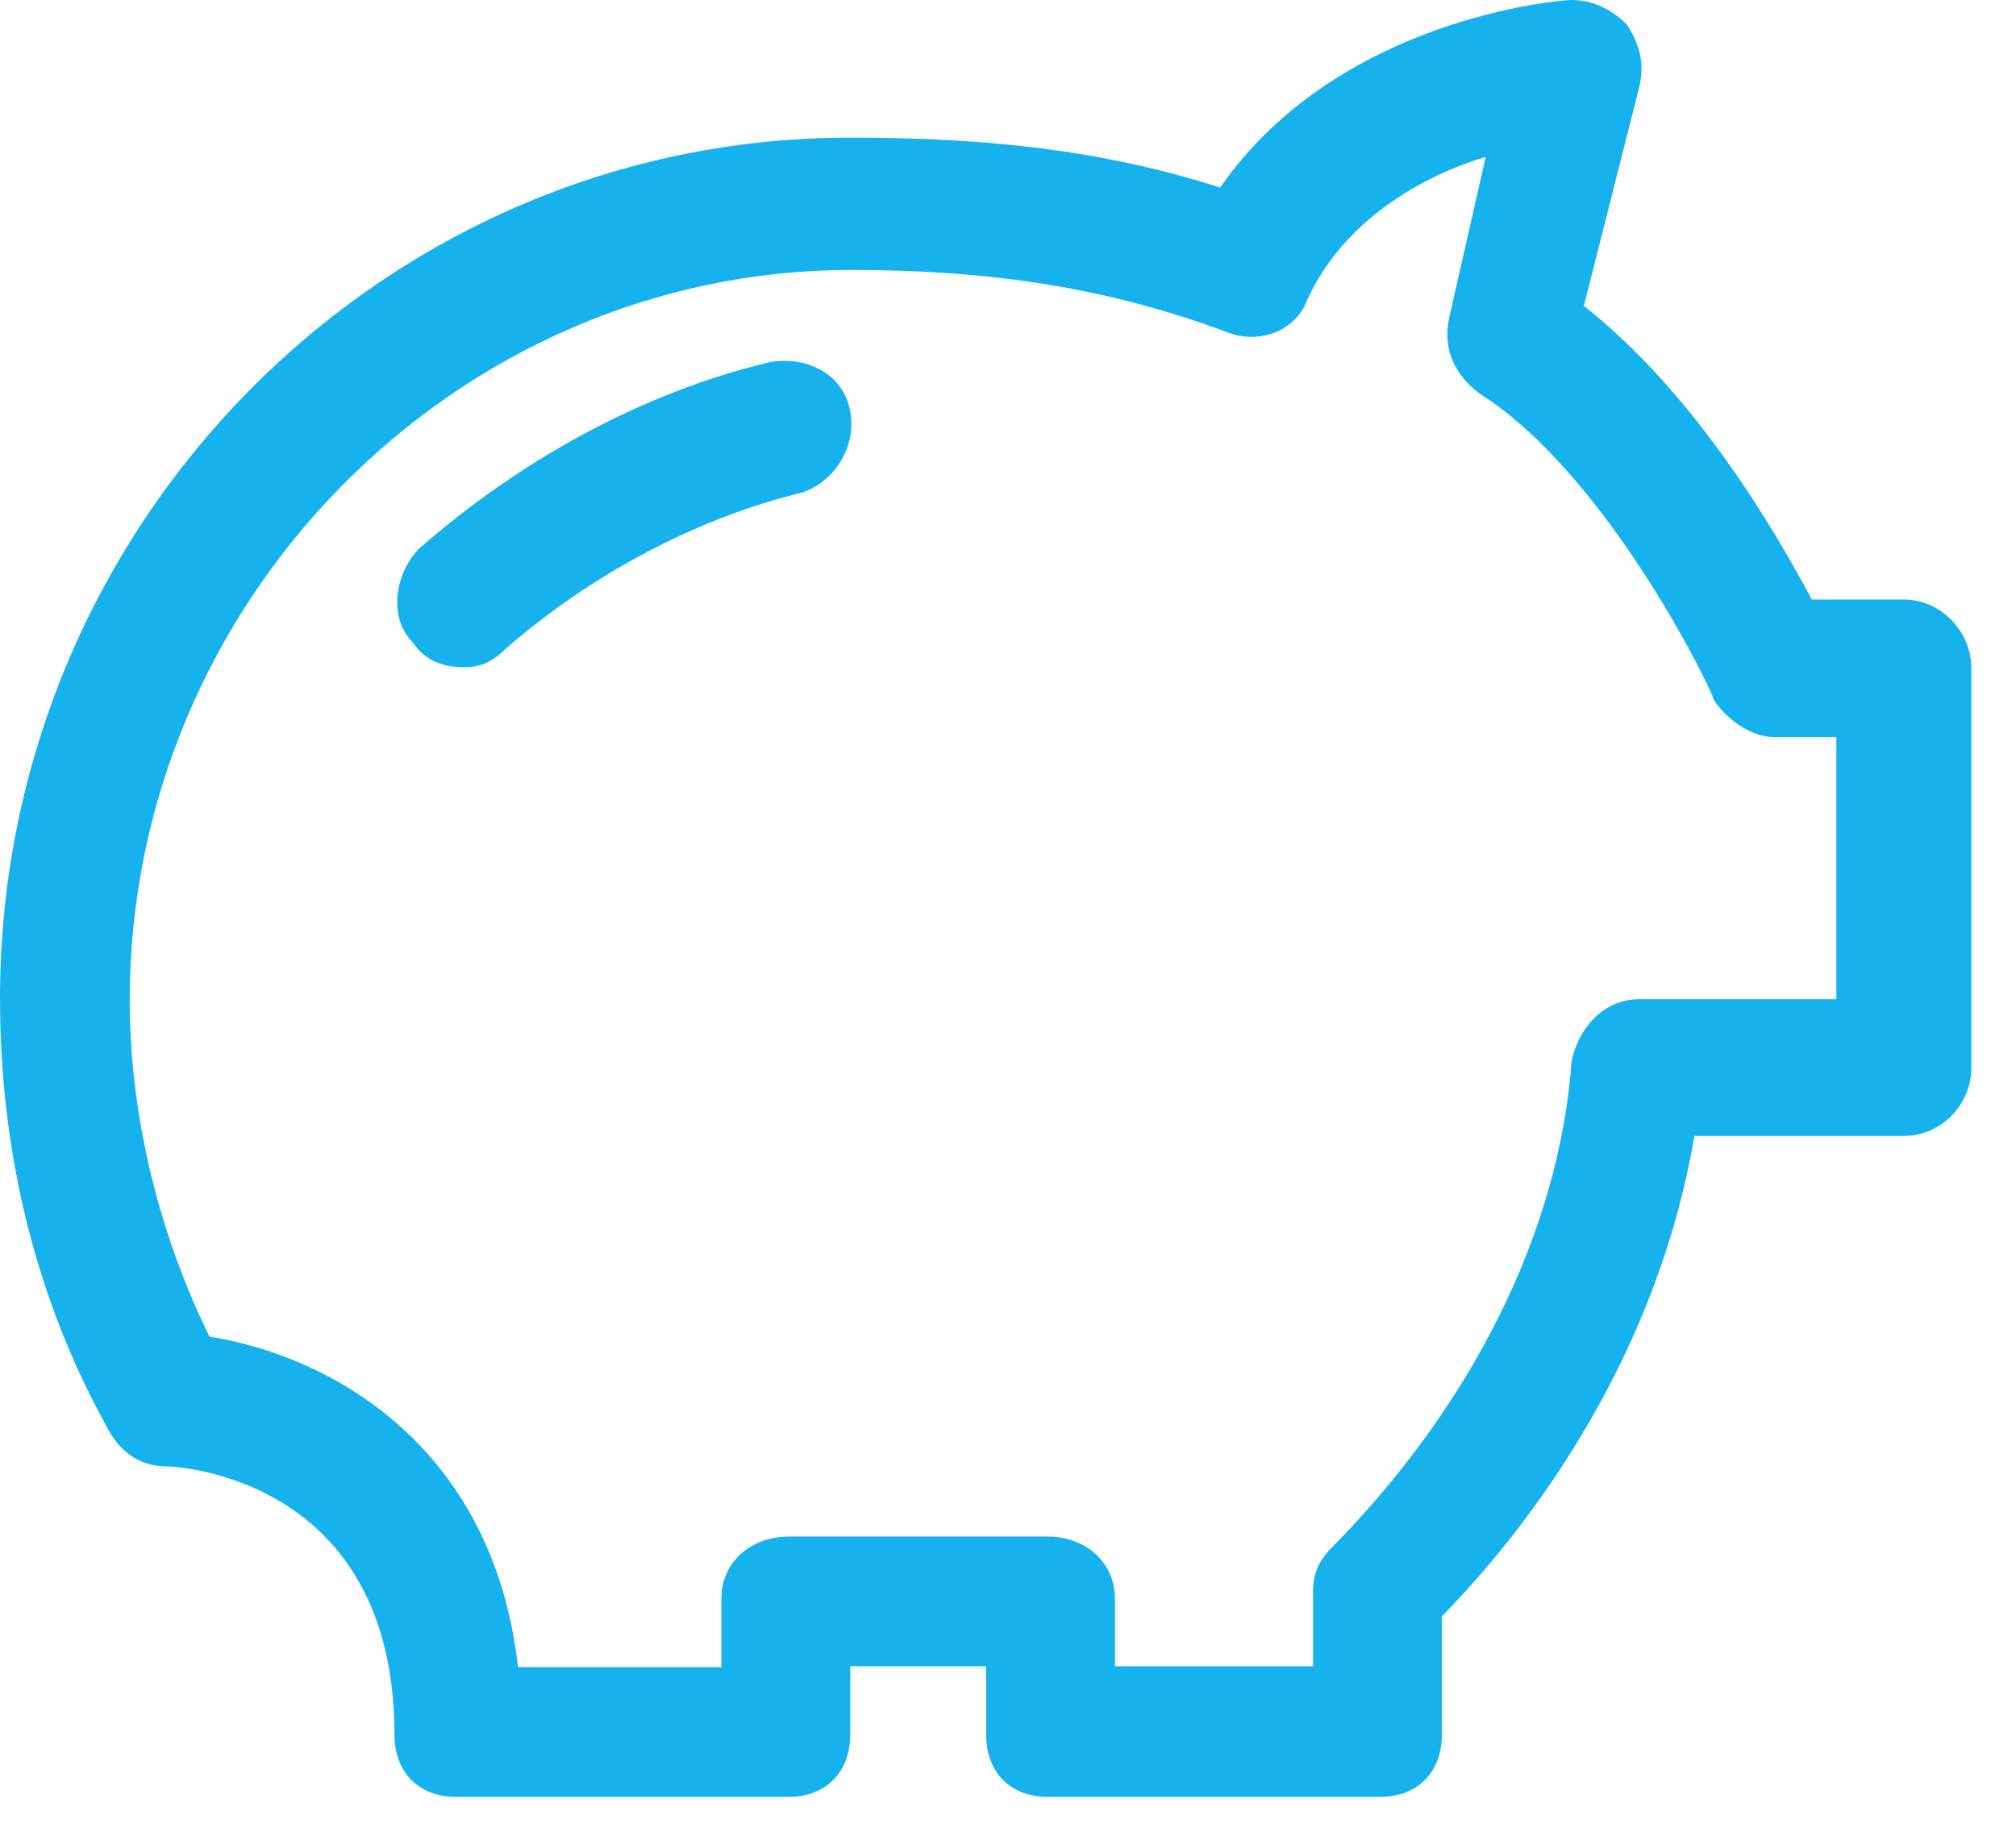 <?xml version="1.0" encoding="utf-8"?>
<!-- Generator: Adobe Illustrator 25.4.1, SVG Export Plug-In . SVG Version: 6.00 Build 0)  -->
<svg version="1.1" id="Layer_1" xmlns="http://www.w3.org/2000/svg" xmlns:xlink="http://www.w3.org/1999/xlink" x="0px" y="0px"
	 viewBox="0 0 23 21" style="enable-background:new 0 0 23 21;" xml:space="preserve">
<style type="text/css">
	.st0{fill-rule:evenodd;clip-rule:evenodd;fill:#15B2EE;}
</style>
<path class="st0" d="M5.77,7.4c0.98-0.85,2.18-1.49,3.38-1.78C9.56,5.48,9.77,5.05,9.7,4.7C9.63,4.27,9.21,4.06,8.79,4.13
	C7.31,4.48,5.91,5.27,4.78,6.26C4.5,6.55,4.43,7.05,4.71,7.33c0.14,0.21,0.35,0.28,0.56,0.28C5.48,7.62,5.62,7.55,5.77,7.4z
	 M12.73,19.01c2.25,0,2.25,0,2.25,0c0-0.85,0-0.85,0-0.85c0-0.21,0.07-0.36,0.21-0.5c1.62-1.64,2.6-3.63,2.74-5.55
	c0.07-0.36,0.35-0.71,0.77-0.71c2.25,0,2.25,0,2.25,0c0-2.99,0-2.99,0-2.99c-0.7,0-0.7,0-0.7,0c-0.28,0-0.56-0.21-0.7-0.43
	c0-0.07-1.2-2.56-2.67-3.49c-0.28-0.21-0.42-0.5-0.35-0.85c0.42-1.85,0.42-1.85,0.42-1.85c-0.7,0.21-1.62,0.71-2.04,1.64
	c-0.14,0.36-0.56,0.5-0.91,0.36c-1.34-0.5-2.67-0.71-4.29-0.71c-4.5,0-8.23,3.77-8.23,8.33c0,1.35,0.35,2.7,0.91,3.84
	c1.34,0.21,3.23,1.21,3.52,3.77c2.32,0,2.32,0,2.32,0c0-0.78,0-0.78,0-0.78c0-0.43,0.35-0.71,0.77-0.71c2.95,0,2.95,0,2.95,0
	c0.42,0,0.77,0.28,0.77,0.71V19.01z M15.75,20.5c-3.8,0-3.8,0-3.8,0c-0.42,0-0.7-0.28-0.7-0.71c0-0.78,0-0.78,0-0.78
	c-1.55,0-1.55,0-1.55,0c0,0.78,0,0.78,0,0.78c0,0.43-0.28,0.71-0.7,0.71c-3.8,0-3.8,0-3.8,0c-0.42,0-0.7-0.28-0.7-0.71
	c0-2.92-2.46-3.06-2.6-3.06c-0.28,0-0.49-0.14-0.63-0.36C0.42,14.88,0,13.17,0,11.39c0-5.41,4.36-9.82,9.7-9.82
	c1.55,0,2.88,0.14,4.22,0.57C15.26,0.21,17.79,0,17.93,0c0.28,0,0.49,0.14,0.63,0.28C18.7,0.5,18.77,0.71,18.7,1
	c-0.63,2.49-0.63,2.49-0.63,2.49c1.27,1,2.18,2.56,2.6,3.35c1.05,0,1.05,0,1.05,0c0.42,0,0.77,0.36,0.77,0.78c0,4.56,0,4.56,0,4.56
	c0,0.43-0.35,0.78-0.77,0.78c-2.39,0-2.39,0-2.39,0c-0.42,2.49-1.83,4.41-2.88,5.48c0,1.35,0,1.35,0,1.35
	C16.45,20.22,16.17,20.5,15.75,20.5z"/>
</svg>
